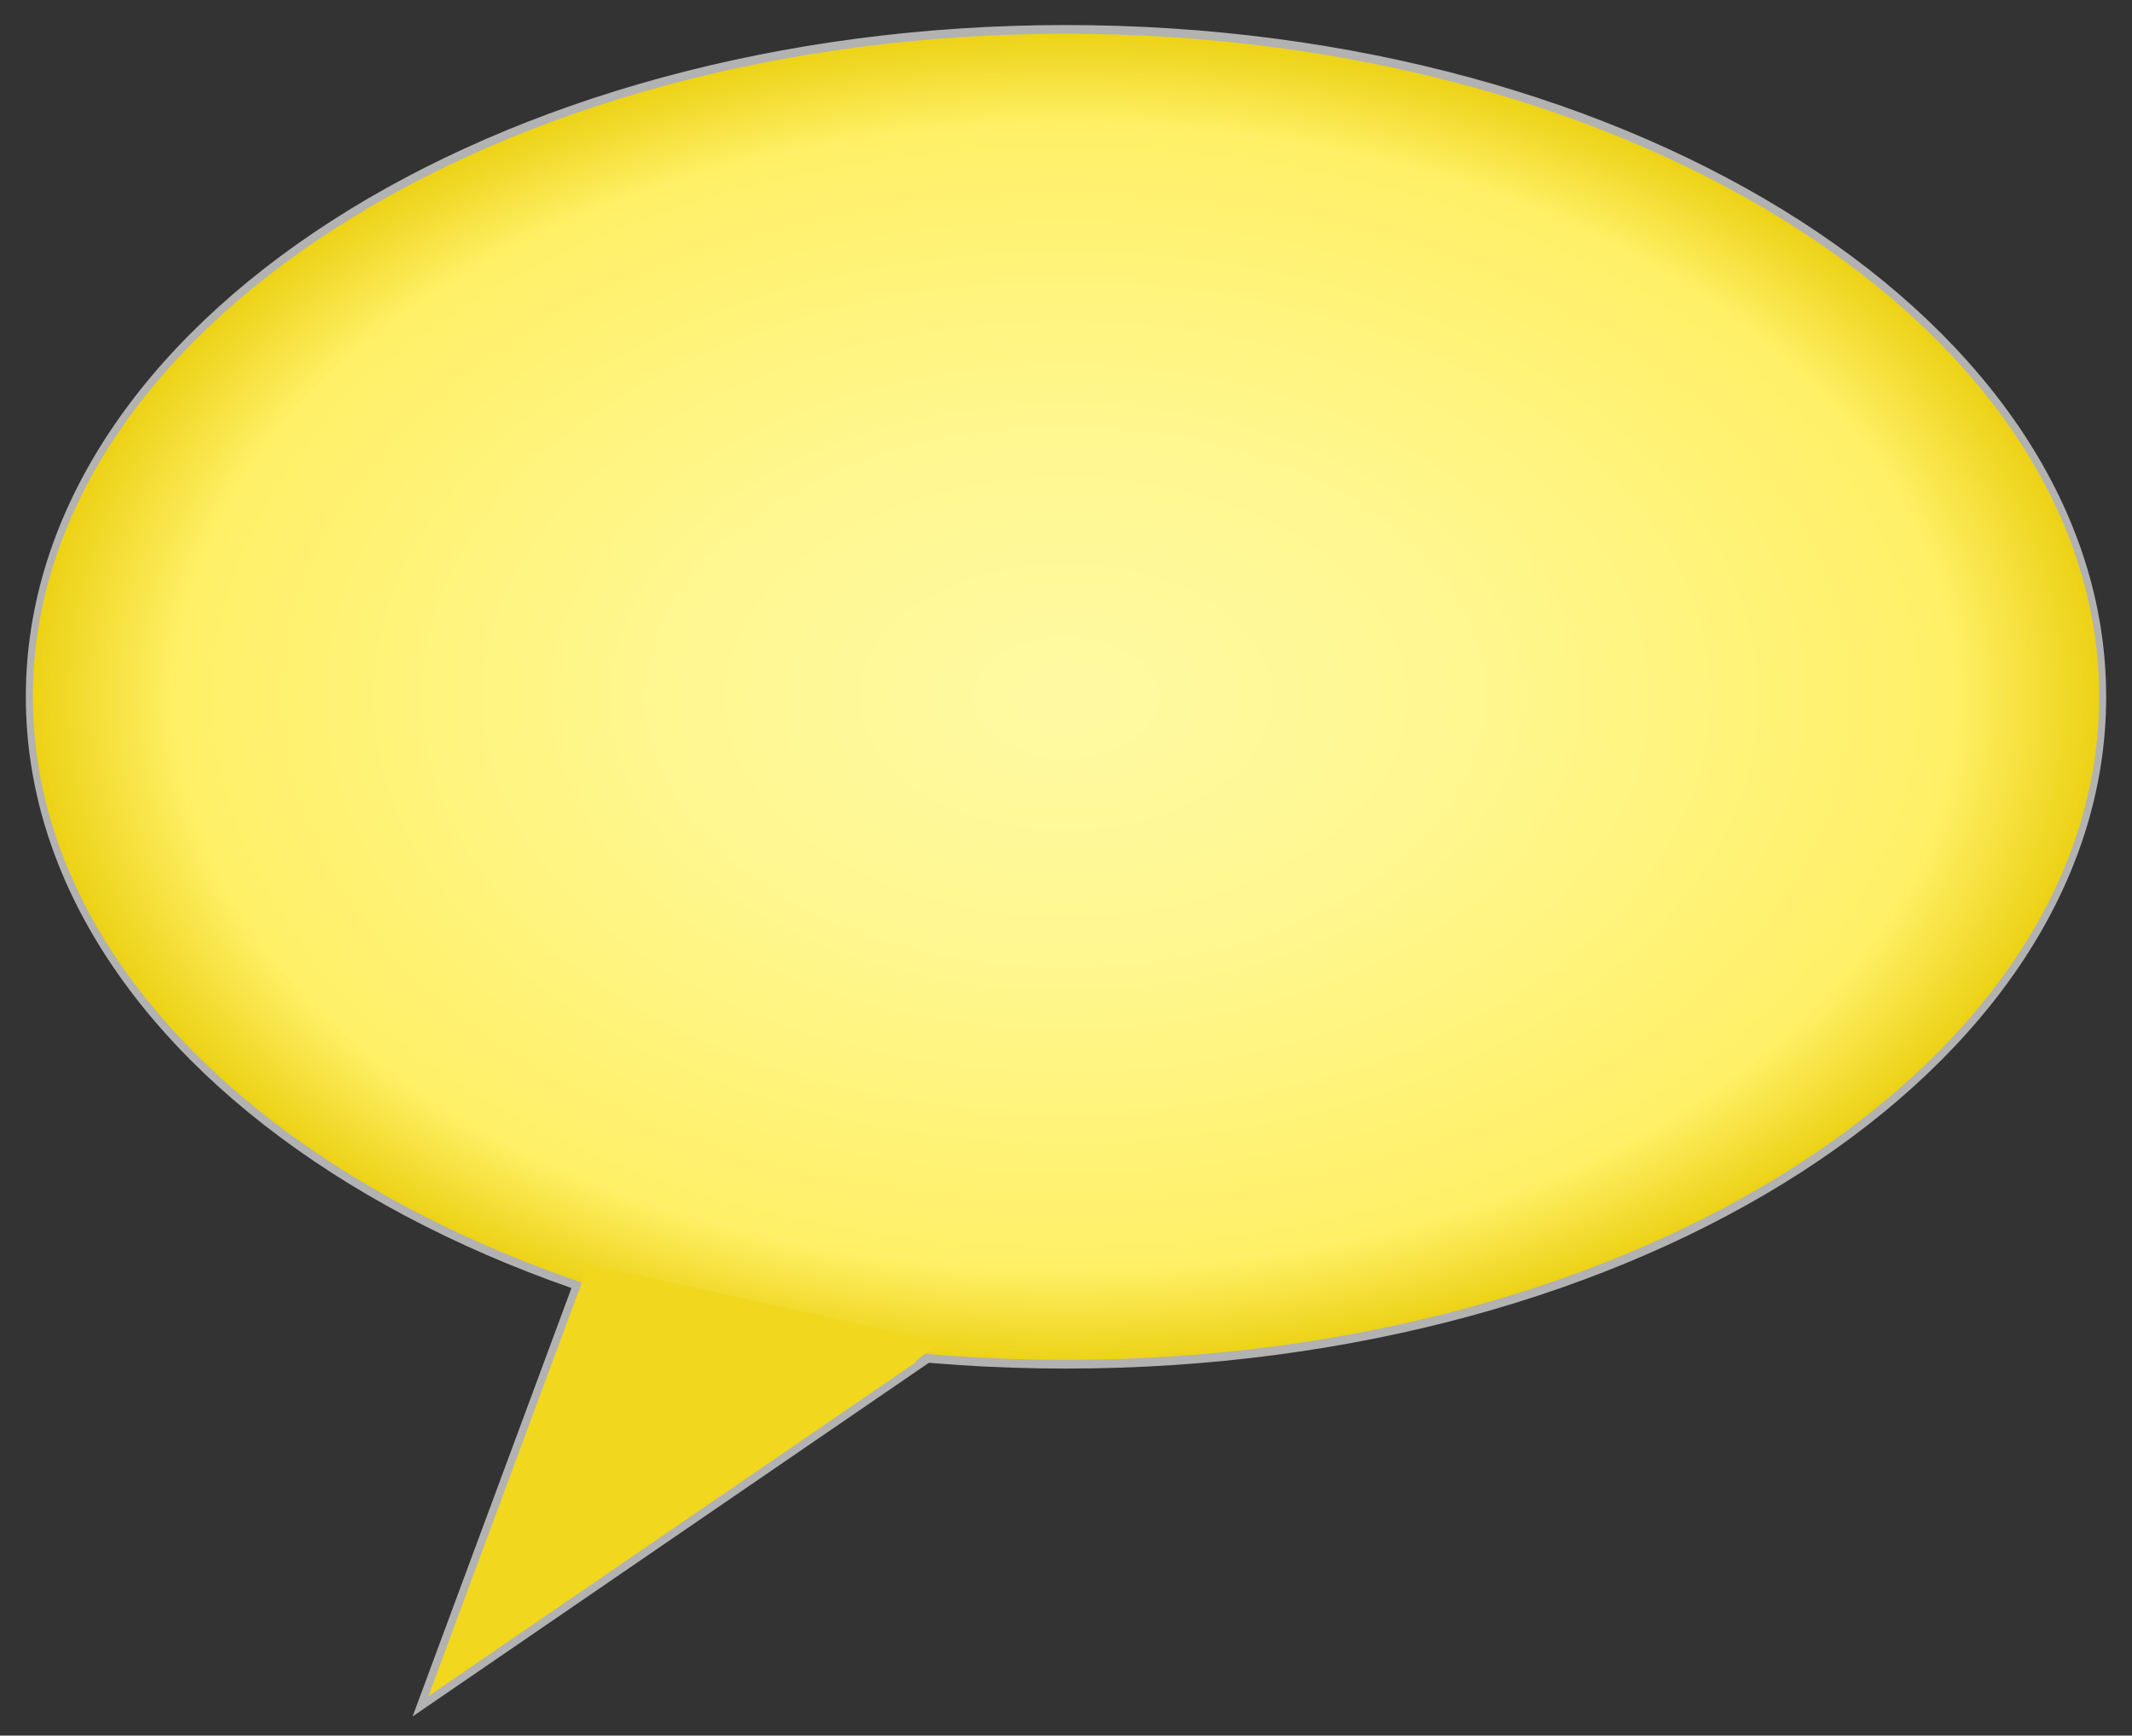<?xml version="1.0" encoding="UTF-8" standalone="no"?>
<!-- Created with Inkscape (http://www.inkscape.org/) -->

<svg
   xmlns:dc="http://purl.org/dc/elements/1.1/"
   xmlns:cc="http://creativecommons.org/ns#"
   xmlns:rdf="http://www.w3.org/1999/02/22-rdf-syntax-ns#"
   xmlns:svg="http://www.w3.org/2000/svg"
   xmlns="http://www.w3.org/2000/svg"
   xmlns:xlink="http://www.w3.org/1999/xlink"
   xmlns:sodipodi="http://sodipodi.sourceforge.net/DTD/sodipodi-0.dtd"
   xmlns:inkscape="http://www.inkscape.org/namespaces/inkscape"
   width="436"
   height="355"
   id="svg2985"
   version="1.1"
   inkscape:version="0.48.4 r9939"
   sodipodi:docname="comment_bubble_gradient_yellow_outlined_left.svg">
  <rect width="100%" height="100%" fill="#333333" stroke="none"/>
  <title
     id="title3781">comment bubble gradient yellow outlined right</title>
  <defs
     id="defs2987">
    <linearGradient
       id="linearGradient3752">
      <stop
         style="stop-color:#fffeb7;stop-opacity:1;"
         offset="0"
         id="stop3754" />
      <stop
         id="stop3764"
         offset="0"
         style="stop-color:#fffaa3;stop-opacity:1;" />
      <stop
         id="stop3762"
         offset="0.399"
         style="stop-color:#fff78f;stop-opacity:1;" />
      <stop
         id="stop3760"
         offset="0.856"
         style="stop-color:#fff067;stop-opacity:1;" />
      <stop
         style="stop-color:#ecd113;stop-opacity:1;"
         offset="1"
         id="stop3756" />
    </linearGradient>
    <radialGradient
       inkscape:collect="always"
       xlink:href="#linearGradient3752"
       id="radialGradient3758"
       cx="287"
       cy="258"
       fx="287"
       fy="258"
       r="212"
       gradientTransform="matrix(1,0,0,0.519,0,124.132)"
       gradientUnits="userSpaceOnUse" />
    <radialGradient
       inkscape:collect="always"
       xlink:href="#linearGradient3752"
       id="radialGradient3000"
       gradientUnits="userSpaceOnUse"
       gradientTransform="matrix(1,0,0,0.519,0,124.132)"
       cx="287"
       cy="258"
       fx="287"
       fy="258"
       r="212" />
  </defs>
  <sodipodi:namedview
     id="base"
     pagecolor="#ffffff"
     bordercolor="#666666"
     borderopacity="1.0"
     inkscape:pageopacity="0.0"
     inkscape:pageshadow="2"
     inkscape:zoom="1.3341246"
     inkscape:cx="164.57371"
     inkscape:cy="86.826378"
     inkscape:current-layer="layer1"
     inkscape:document-units="px"
     showgrid="false"
     inkscape:window-width="1254"
     inkscape:window-height="978"
     inkscape:window-x="61"
     inkscape:window-y="0"
     inkscape:window-maximized="0"
     fit-margin-bottom="6"
     fit-margin-top="6"
     fit-margin-right="6"
     fit-margin-left="6" />
  <g
     id="layer1"
     inkscape:label="Layer 1"
     inkscape:groupmode="layer"
     transform="translate(-74,-39)">
    <g
       id="g2994"
       transform="matrix(-1,0,0,1,584,0)">
      <g
         style="stroke:#b2b2b2;stroke-width:1.6;stroke-miterlimit:4;stroke-opacity:1;stroke-dasharray:none"
         id="g3766">
        <path
           style="fill:#f2d71f;fill-opacity:1;stroke:#b2b2b2;stroke-width:1.6;stroke-miterlimit:4;stroke-opacity:1;stroke-dasharray:none"
           d="m 316,314 108,74 -33,-89 z"
           id="path2997"
           inkscape:connector-curvature="0"
           sodipodi:nodetypes="cccc" />
        <path
           sodipodi:type="arc"
           style="fill:url(#radialGradient3000);fill-opacity:1;stroke:#b2b2b2;stroke-width:1.436;stroke-miterlimit:4;stroke-opacity:1;stroke-dasharray:none"
           id="path2993"
           sodipodi:cx="287"
           sodipodi:cy="258"
           sodipodi:rx="212"
           sodipodi:ry="110"
           d="m 499,258 c 0,60.751 -94.916,110 -212,110 -117.084,0 -212,-49.249 -212,-110 0,-60.751 94.916,-110 212,-110 117.084,0 212,49.249 212,110 z"
           transform="matrix(1,0,0,1.241,5,-138.655)" />
      </g>
      <path
         transform="translate(74,39)"
         inkscape:connector-curvature="0"
         id="path3820"
         d="m 250.641,279.823 -7,-5.326 72.286,-15.979 3.652,12.327 z"
         style="fill:#f2d71f;fill-opacity:1;stroke:none" />
    </g>
  </g>
</svg>
